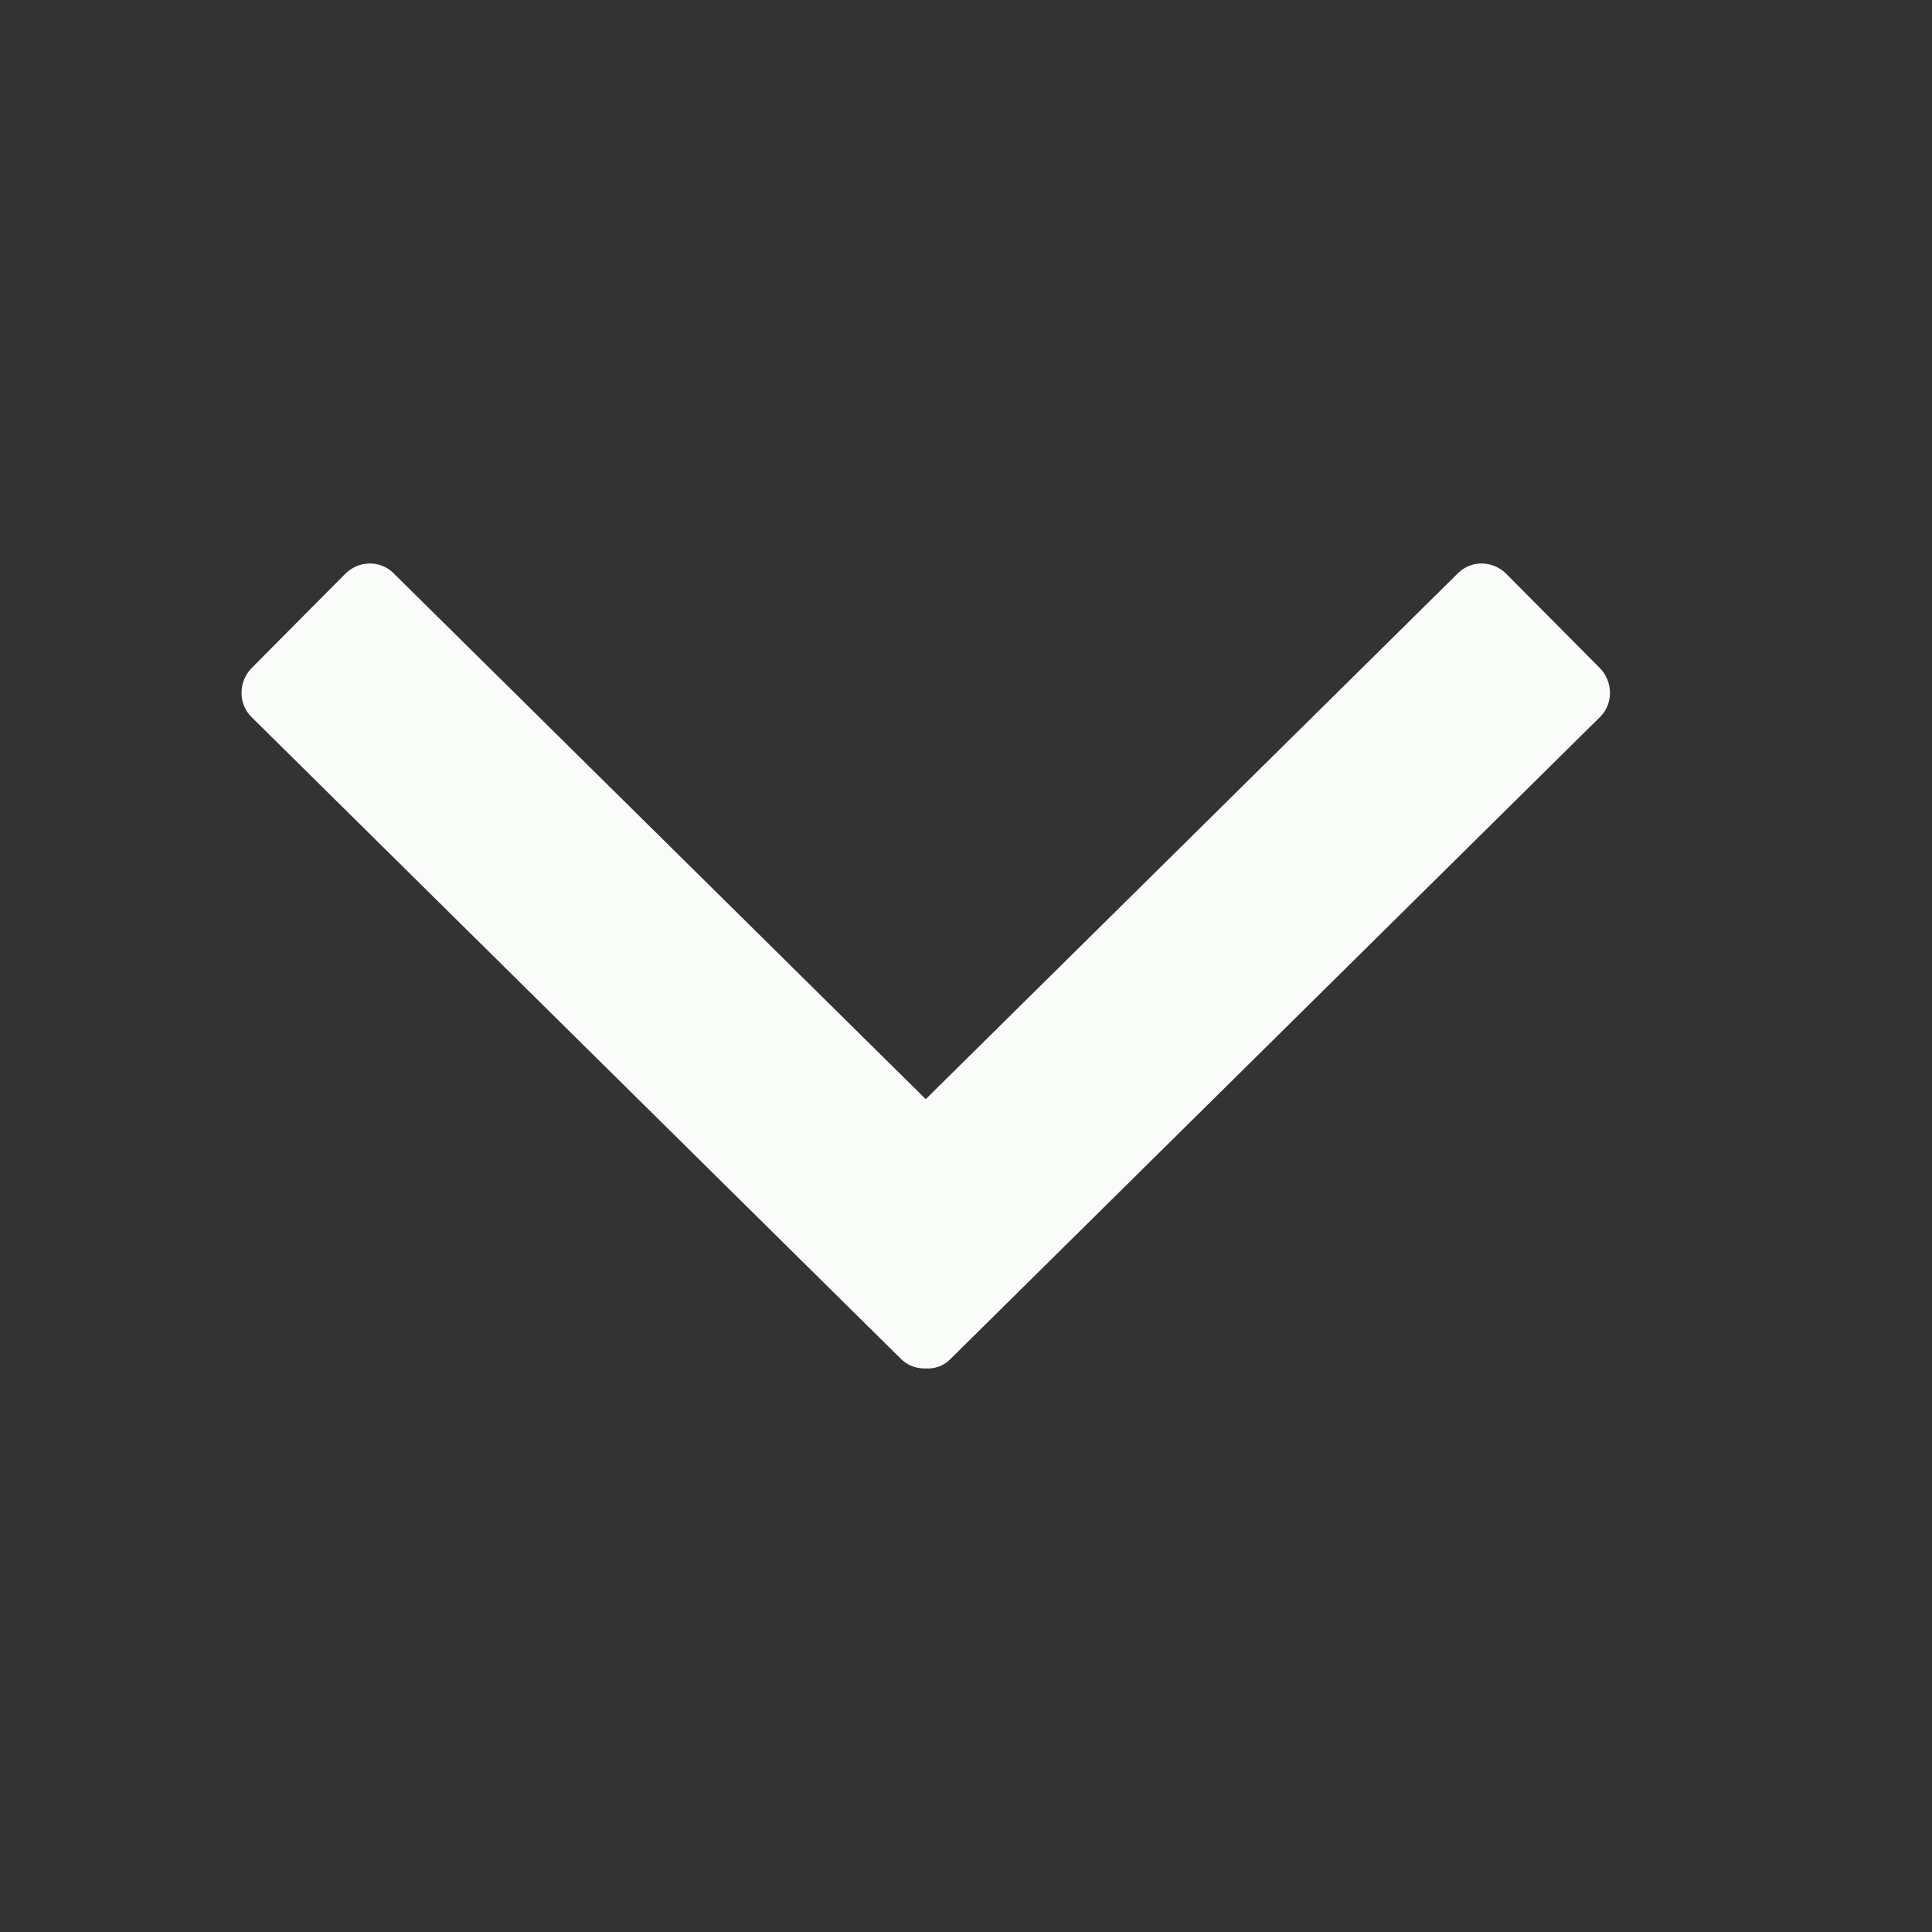 <svg width="24" height="24" viewBox="0 0 24 24" fill="none" xmlns="http://www.w3.org/2000/svg">
<rect x="0" y="0" width="24" height="24" fill="#333333" stroke="none"/>
<path fill-rule="evenodd" clip-rule="evenodd" d="M11.5 13.654V13.654L18.111 7.121C18.274 6.957 18.544 6.96 18.711 7.128L19.872 8.297C20.039 8.465 20.043 8.738 19.88 8.903L11.807 16.882C11.724 16.968 11.61 17.007 11.5 16.999C11.386 17.003 11.276 16.964 11.193 16.882L3.12 8.903C2.957 8.738 2.961 8.465 3.128 8.297L4.289 7.128C4.456 6.96 4.725 6.957 4.889 7.121L11.5 13.654V13.654Z" fill="#FAFCFA"/>
</svg>
